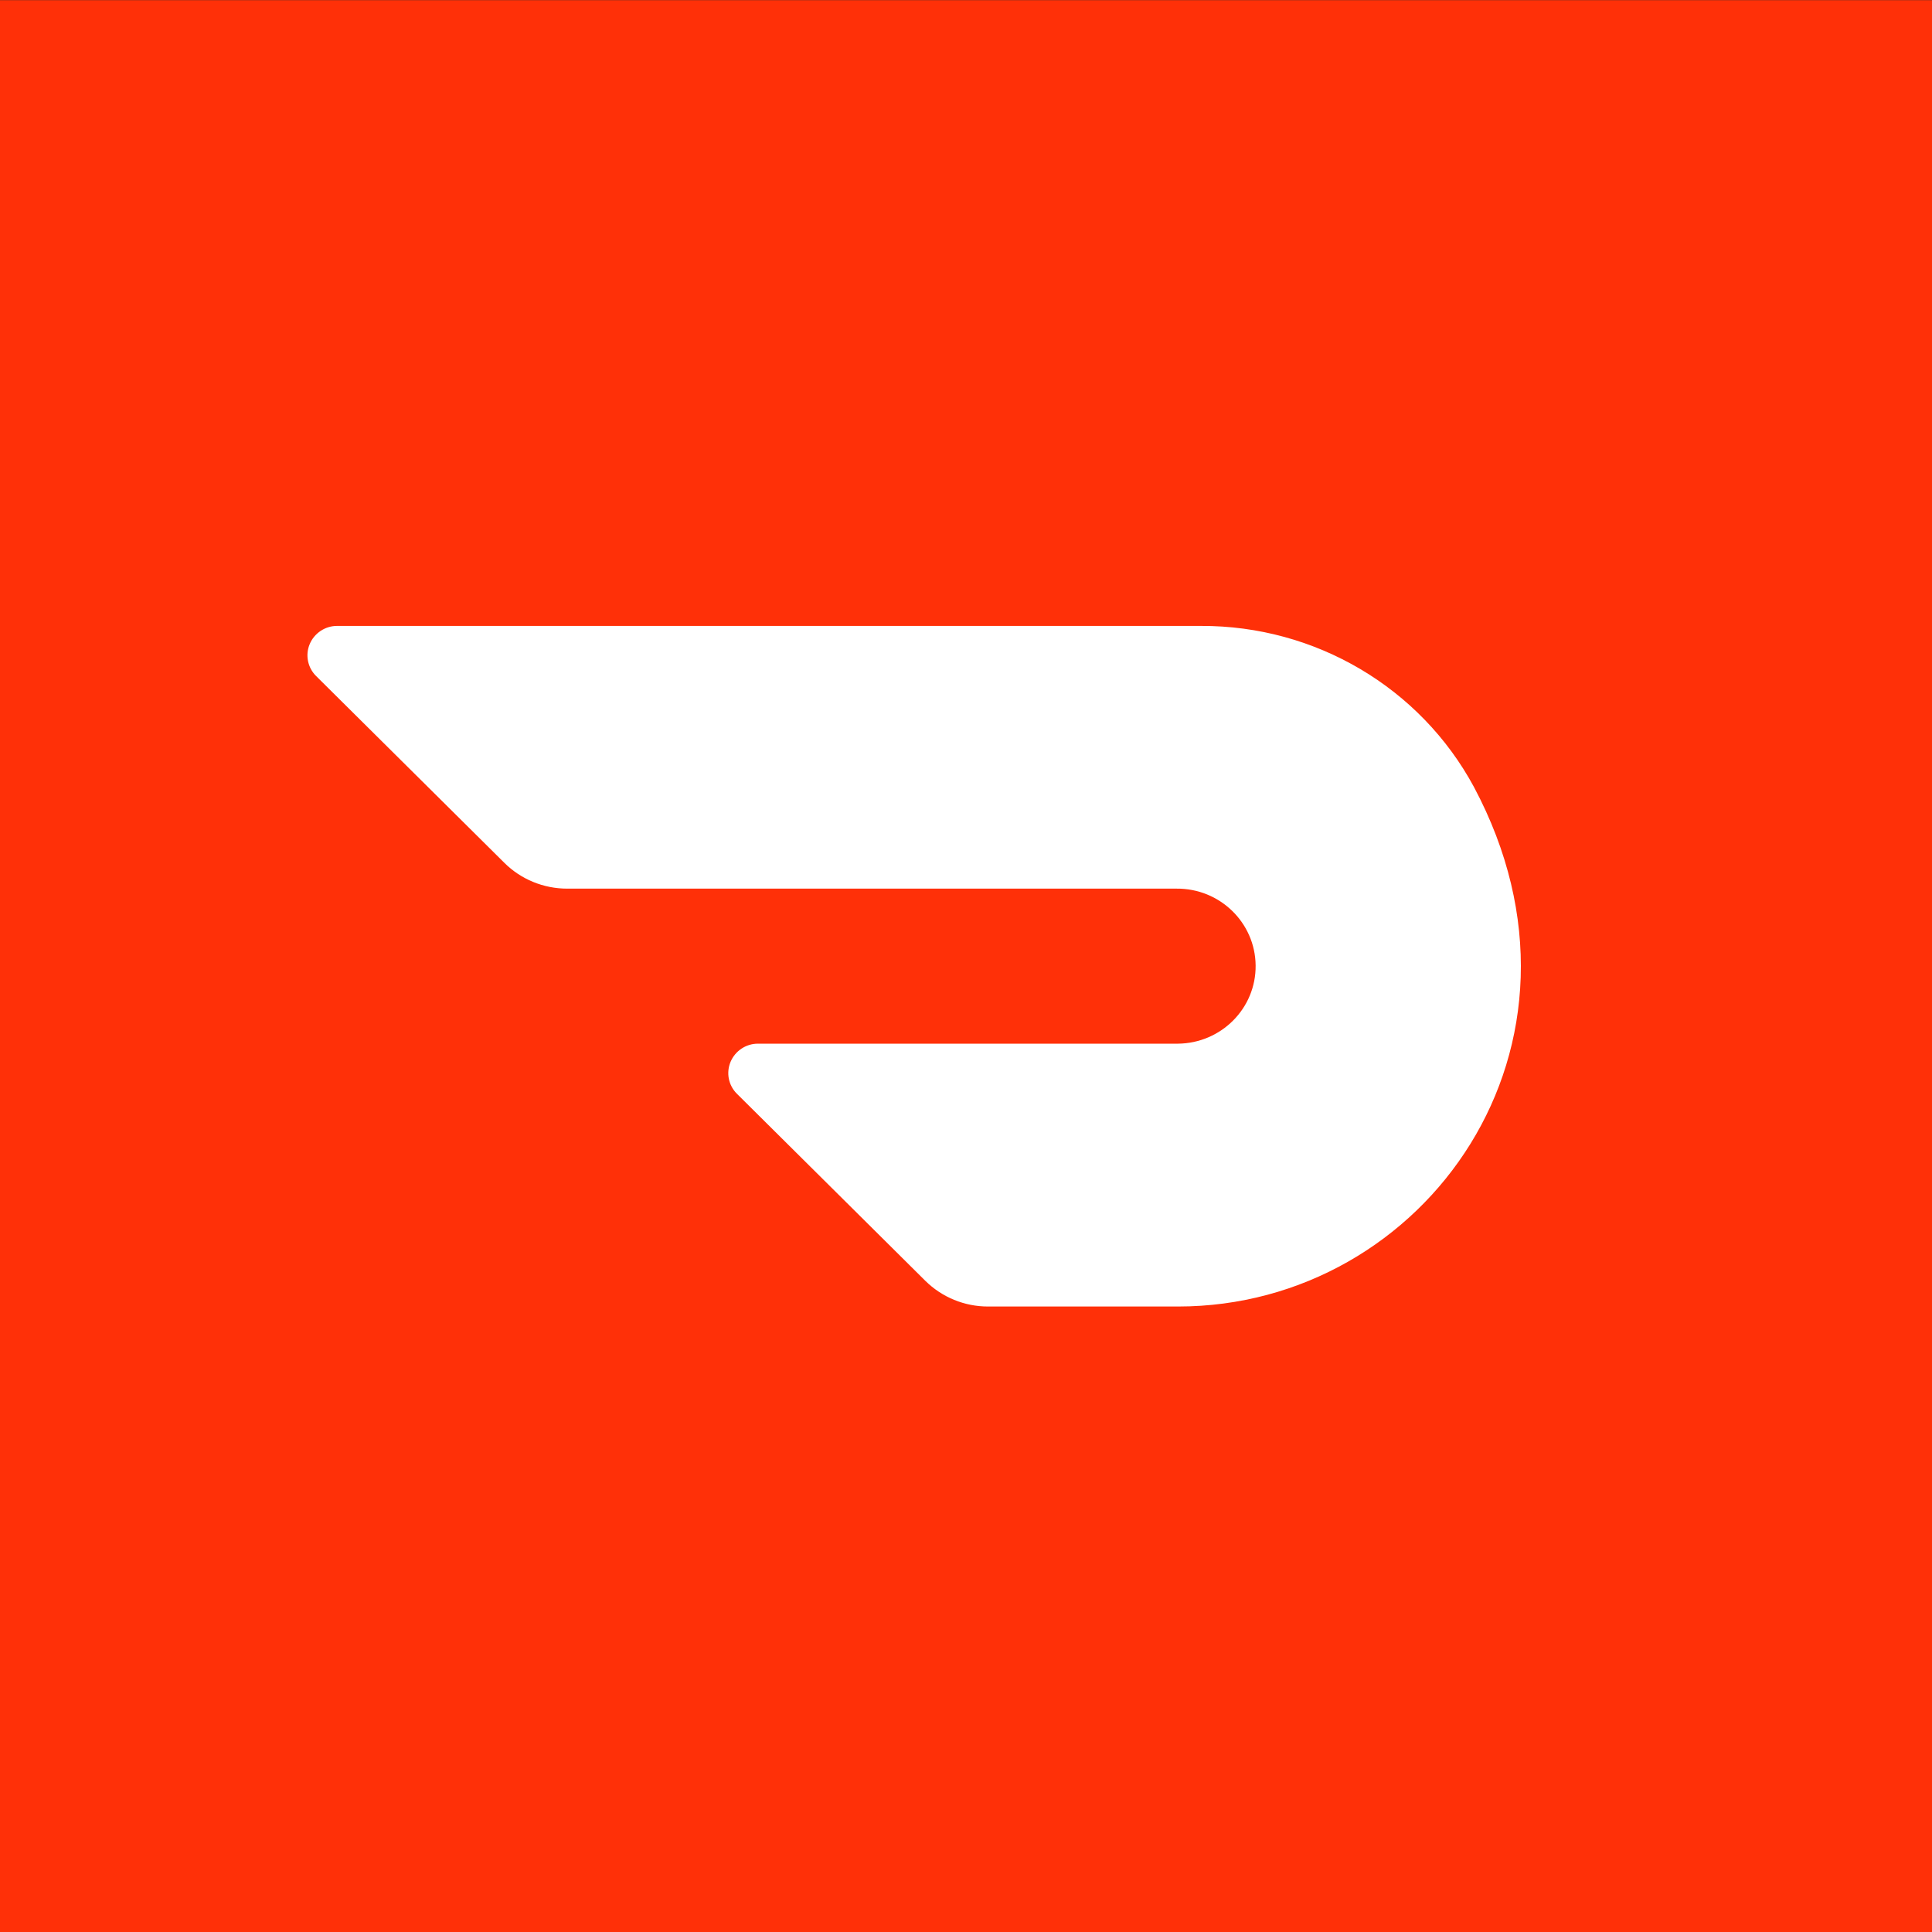<svg width="44" height="44" viewBox="0 0 44 44" fill="none" xmlns="http://www.w3.org/2000/svg">
<rect x="0" y="0" width="44" height="44" fill="#333333" stroke="none"/>
<rect width="44" height="44.001" transform="translate(0 0.004)" fill="#FF3008"/>
<path d="M33.568 17.923C32.346 15.657 29.954 14.246 27.353 14.255H7.674C7.542 14.255 7.412 14.295 7.301 14.369C7.191 14.443 7.104 14.547 7.053 14.67C7.002 14.791 6.989 14.926 7.015 15.055C7.041 15.184 7.105 15.303 7.199 15.396L11.486 19.65C11.864 20.027 12.38 20.238 12.916 20.238H26.789C27.778 20.227 28.586 21.011 28.596 21.986C28.607 22.961 27.814 23.76 26.825 23.769H17.261C17.128 23.769 16.998 23.808 16.887 23.882C16.776 23.956 16.69 24.06 16.638 24.183C16.587 24.304 16.573 24.439 16.599 24.569C16.625 24.698 16.689 24.817 16.783 24.91L21.072 29.168C21.453 29.545 21.967 29.756 22.503 29.755H26.829C32.457 29.755 36.712 23.819 33.568 17.923Z" fill="white"/>
</svg>
